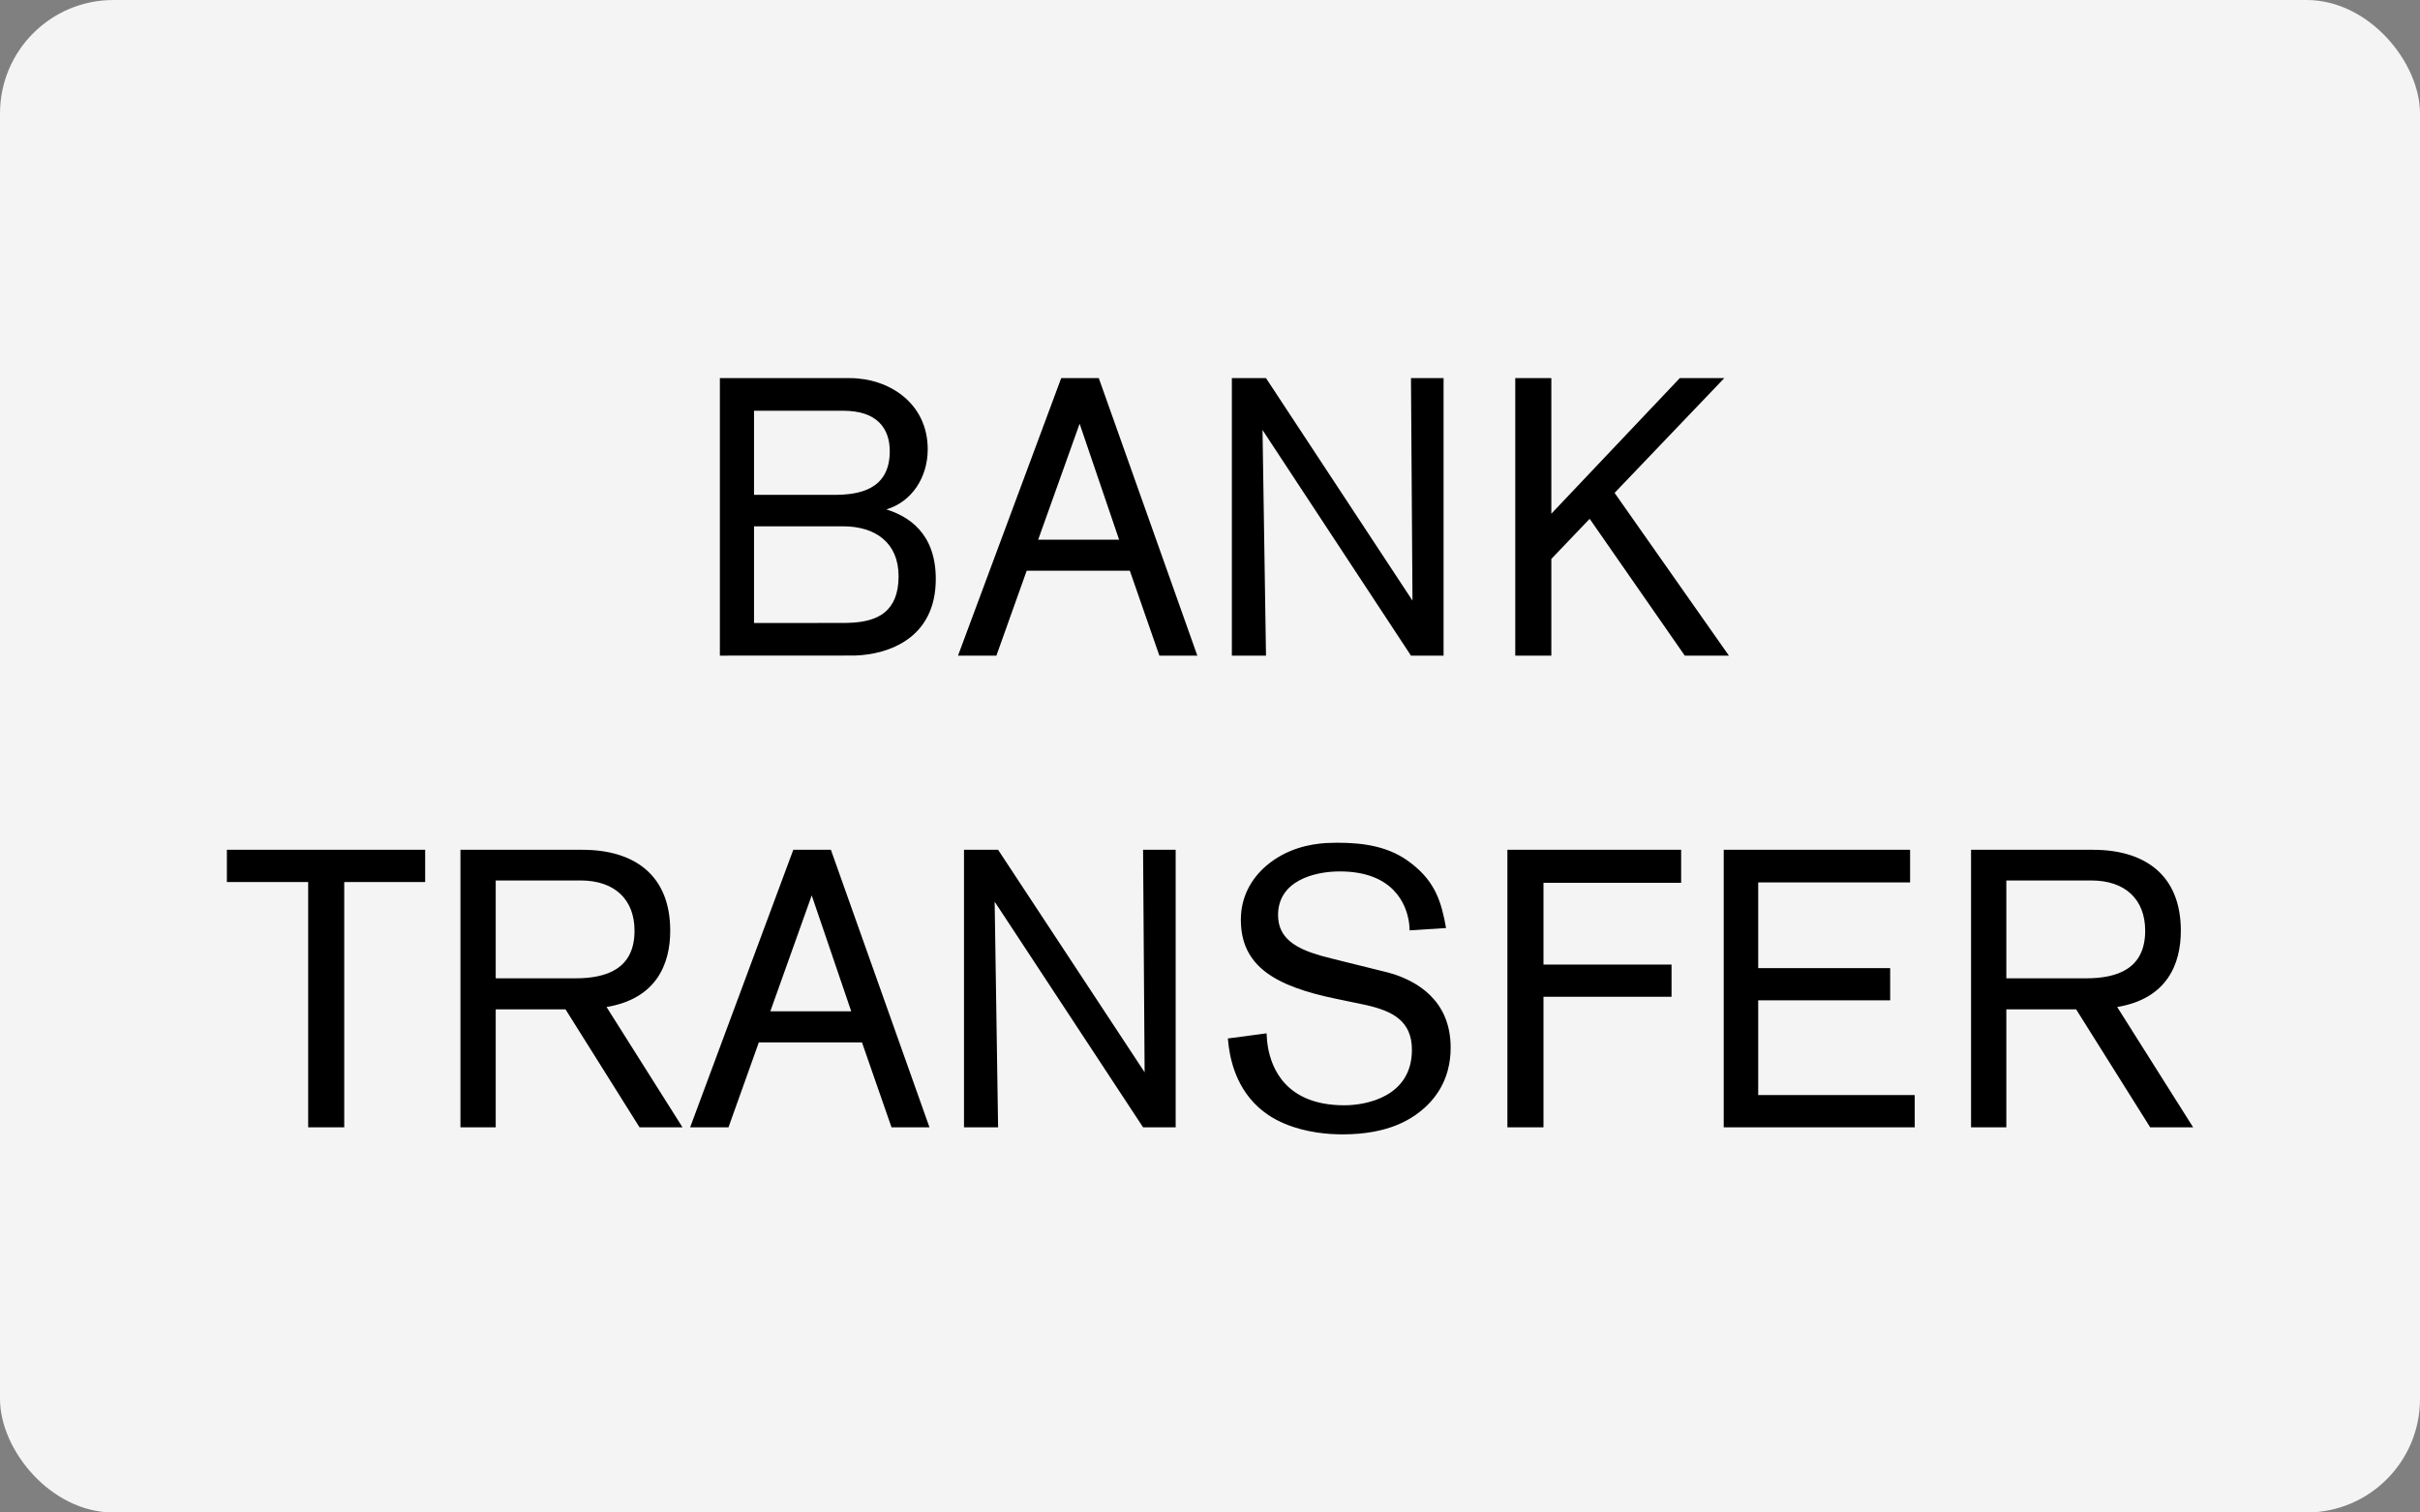 <svg xmlns="http://www.w3.org/2000/svg" width="64" height="40" viewBox="0 0 64 40"><rect x="0" y="0" width="64" height="40" fill="#808080" stroke="none"/><g fill="none" fill-rule="evenodd"><rect width="64" height="40" fill="#F4F4F4" fill-rule="nonzero" rx="3"/><path fill="#000" fill-rule="nonzero" d="M35.352,22.287 C36.062,22.287 36.752,22.38 37.33,22.838 C37.959,23.326 38.121,23.856 38.243,24.543 L37.279,24.605 L37.278,24.549 L37.278,24.549 L37.266,24.419 C37.202,23.921 36.853,23.046 35.433,23.046 C34.754,23.046 33.8,23.295 33.8,24.2 C33.8,24.818 34.274,25.086 34.936,25.276 L35.23,25.353 L35.23,25.353 L36.713,25.721 L36.713,25.721 L36.875,25.769 C37.43,25.953 38.364,26.427 38.364,27.703 L38.36,27.861 C38.34,28.193 38.238,28.735 37.766,29.21 C37.37,29.605 36.721,30 35.504,30 L35.374,29.998 L35.374,29.998 L35.178,29.989 C34.767,29.96 34.097,29.857 33.547,29.491 C32.762,28.968 32.561,28.143 32.498,27.694 L32.472,27.464 L32.472,27.464 L33.496,27.328 L33.509,27.526 L33.509,27.526 L33.528,27.669 C33.621,28.236 33.993,29.231 35.555,29.231 C36.153,29.231 37.34,28.992 37.34,27.765 C37.34,26.995 36.823,26.737 36.123,26.579 L35.332,26.414 C33.719,26.081 32.816,25.551 32.816,24.324 C32.816,23.742 33.07,23.254 33.496,22.89 C34.038,22.432 34.661,22.321 35.071,22.295 L35.352,22.287 L35.352,22.287 Z M26.396,22.474 L30.271,28.358 L30.23,22.474 L31.092,22.474 L31.092,29.813 L30.23,29.813 L26.305,23.846 L26.396,29.813 L26.396,29.813 L25.494,29.813 L25.494,22.474 L26.396,22.474 Z M11.244,22.474 L11.244,23.326 L9.104,23.326 L9.104,29.813 L8.15,29.813 L8.15,23.326 L6,23.326 L6,22.474 L11.244,22.474 Z M15.402,22.474 C16.771,22.474 17.725,23.139 17.725,24.615 C17.725,25.509 17.349,26.414 16.041,26.632 L18.049,29.813 L16.913,29.813 L14.956,26.694 L13.11,26.694 L13.11,29.813 L12.177,29.813 L12.177,22.474 L15.402,22.474 Z M21.974,22.474 L24.581,29.813 L23.577,29.813 L22.796,27.568 L20.068,27.568 L19.266,29.813 L18.252,29.813 L20.98,22.474 L21.974,22.474 Z M44.46,22.474 L44.46,23.347 L40.819,23.347 L40.819,25.509 L44.206,25.509 L44.206,26.362 L40.819,26.362 L40.819,29.813 L39.865,29.813 L39.865,22.474 L44.46,22.474 Z M50.515,22.474 L50.515,23.337 L46.498,23.337 L46.498,25.603 L49.988,25.603 L49.988,26.455 L46.498,26.455 L46.498,28.961 L50.637,28.961 L50.637,29.813 L45.586,29.813 L45.586,22.474 L50.515,22.474 Z M55.353,22.474 C56.722,22.474 57.675,23.139 57.675,24.615 C57.675,25.509 57.3,26.414 55.992,26.632 L58,29.813 L56.864,29.813 L54.906,26.694 L53.06,26.694 L53.06,29.813 L52.127,29.813 L52.127,22.474 L55.353,22.474 Z M21.467,23.68 L20.372,26.746 L22.512,26.746 L21.467,23.68 Z M15.351,23.285 L13.11,23.285 L13.11,25.873 L15.219,25.873 C16.041,25.873 16.781,25.624 16.781,24.615 C16.781,23.794 16.264,23.285 15.351,23.285 Z M55.302,23.285 L53.06,23.285 L53.06,25.873 L55.17,25.873 C55.992,25.873 56.732,25.624 56.732,24.615 C56.732,23.794 56.215,23.285 55.302,23.285 Z M29.059,10 L31.665,17.339 L30.661,17.339 L29.88,15.094 L27.152,15.094 L26.351,17.339 L25.336,17.339 L28.065,10 L29.059,10 Z M33.481,10 L37.355,15.884 L37.315,10 L37.315,10 L38.177,10 L38.177,17.339 L37.315,17.339 L33.389,11.372 L33.481,17.339 L33.481,17.339 L32.578,17.339 L32.578,10 L33.481,10 Z M41.027,10 L41.027,13.586 L44.424,10 L45.601,10 L42.7,13.035 L45.723,17.339 L44.556,17.339 L42.041,13.721 L41.027,14.782 L41.027,17.339 L40.073,17.339 L40.073,10 L41.027,10 Z M22.476,10 C23.501,10 24.535,10.655 24.535,11.882 C24.535,12.63 24.109,13.274 23.44,13.472 C24.008,13.649 24.748,14.085 24.748,15.312 C24.748,16.881 23.501,17.307 22.612,17.337 L19.038,17.339 L19.038,10 L22.476,10 Z M22.294,13.919 L19.941,13.919 L19.941,16.476 L22.369,16.475 L22.369,16.475 L22.582,16.465 C23.186,16.419 23.764,16.193 23.764,15.239 C23.764,14.356 23.156,13.919 22.294,13.919 Z M28.552,11.206 L27.456,14.272 L29.596,14.272 L28.552,11.206 Z M22.304,10.863 L19.941,10.863 L19.941,13.087 L22.06,13.087 C22.699,13.087 23.531,12.963 23.531,11.933 C23.531,11.331 23.196,10.863 22.304,10.863 Z"/></g></svg>